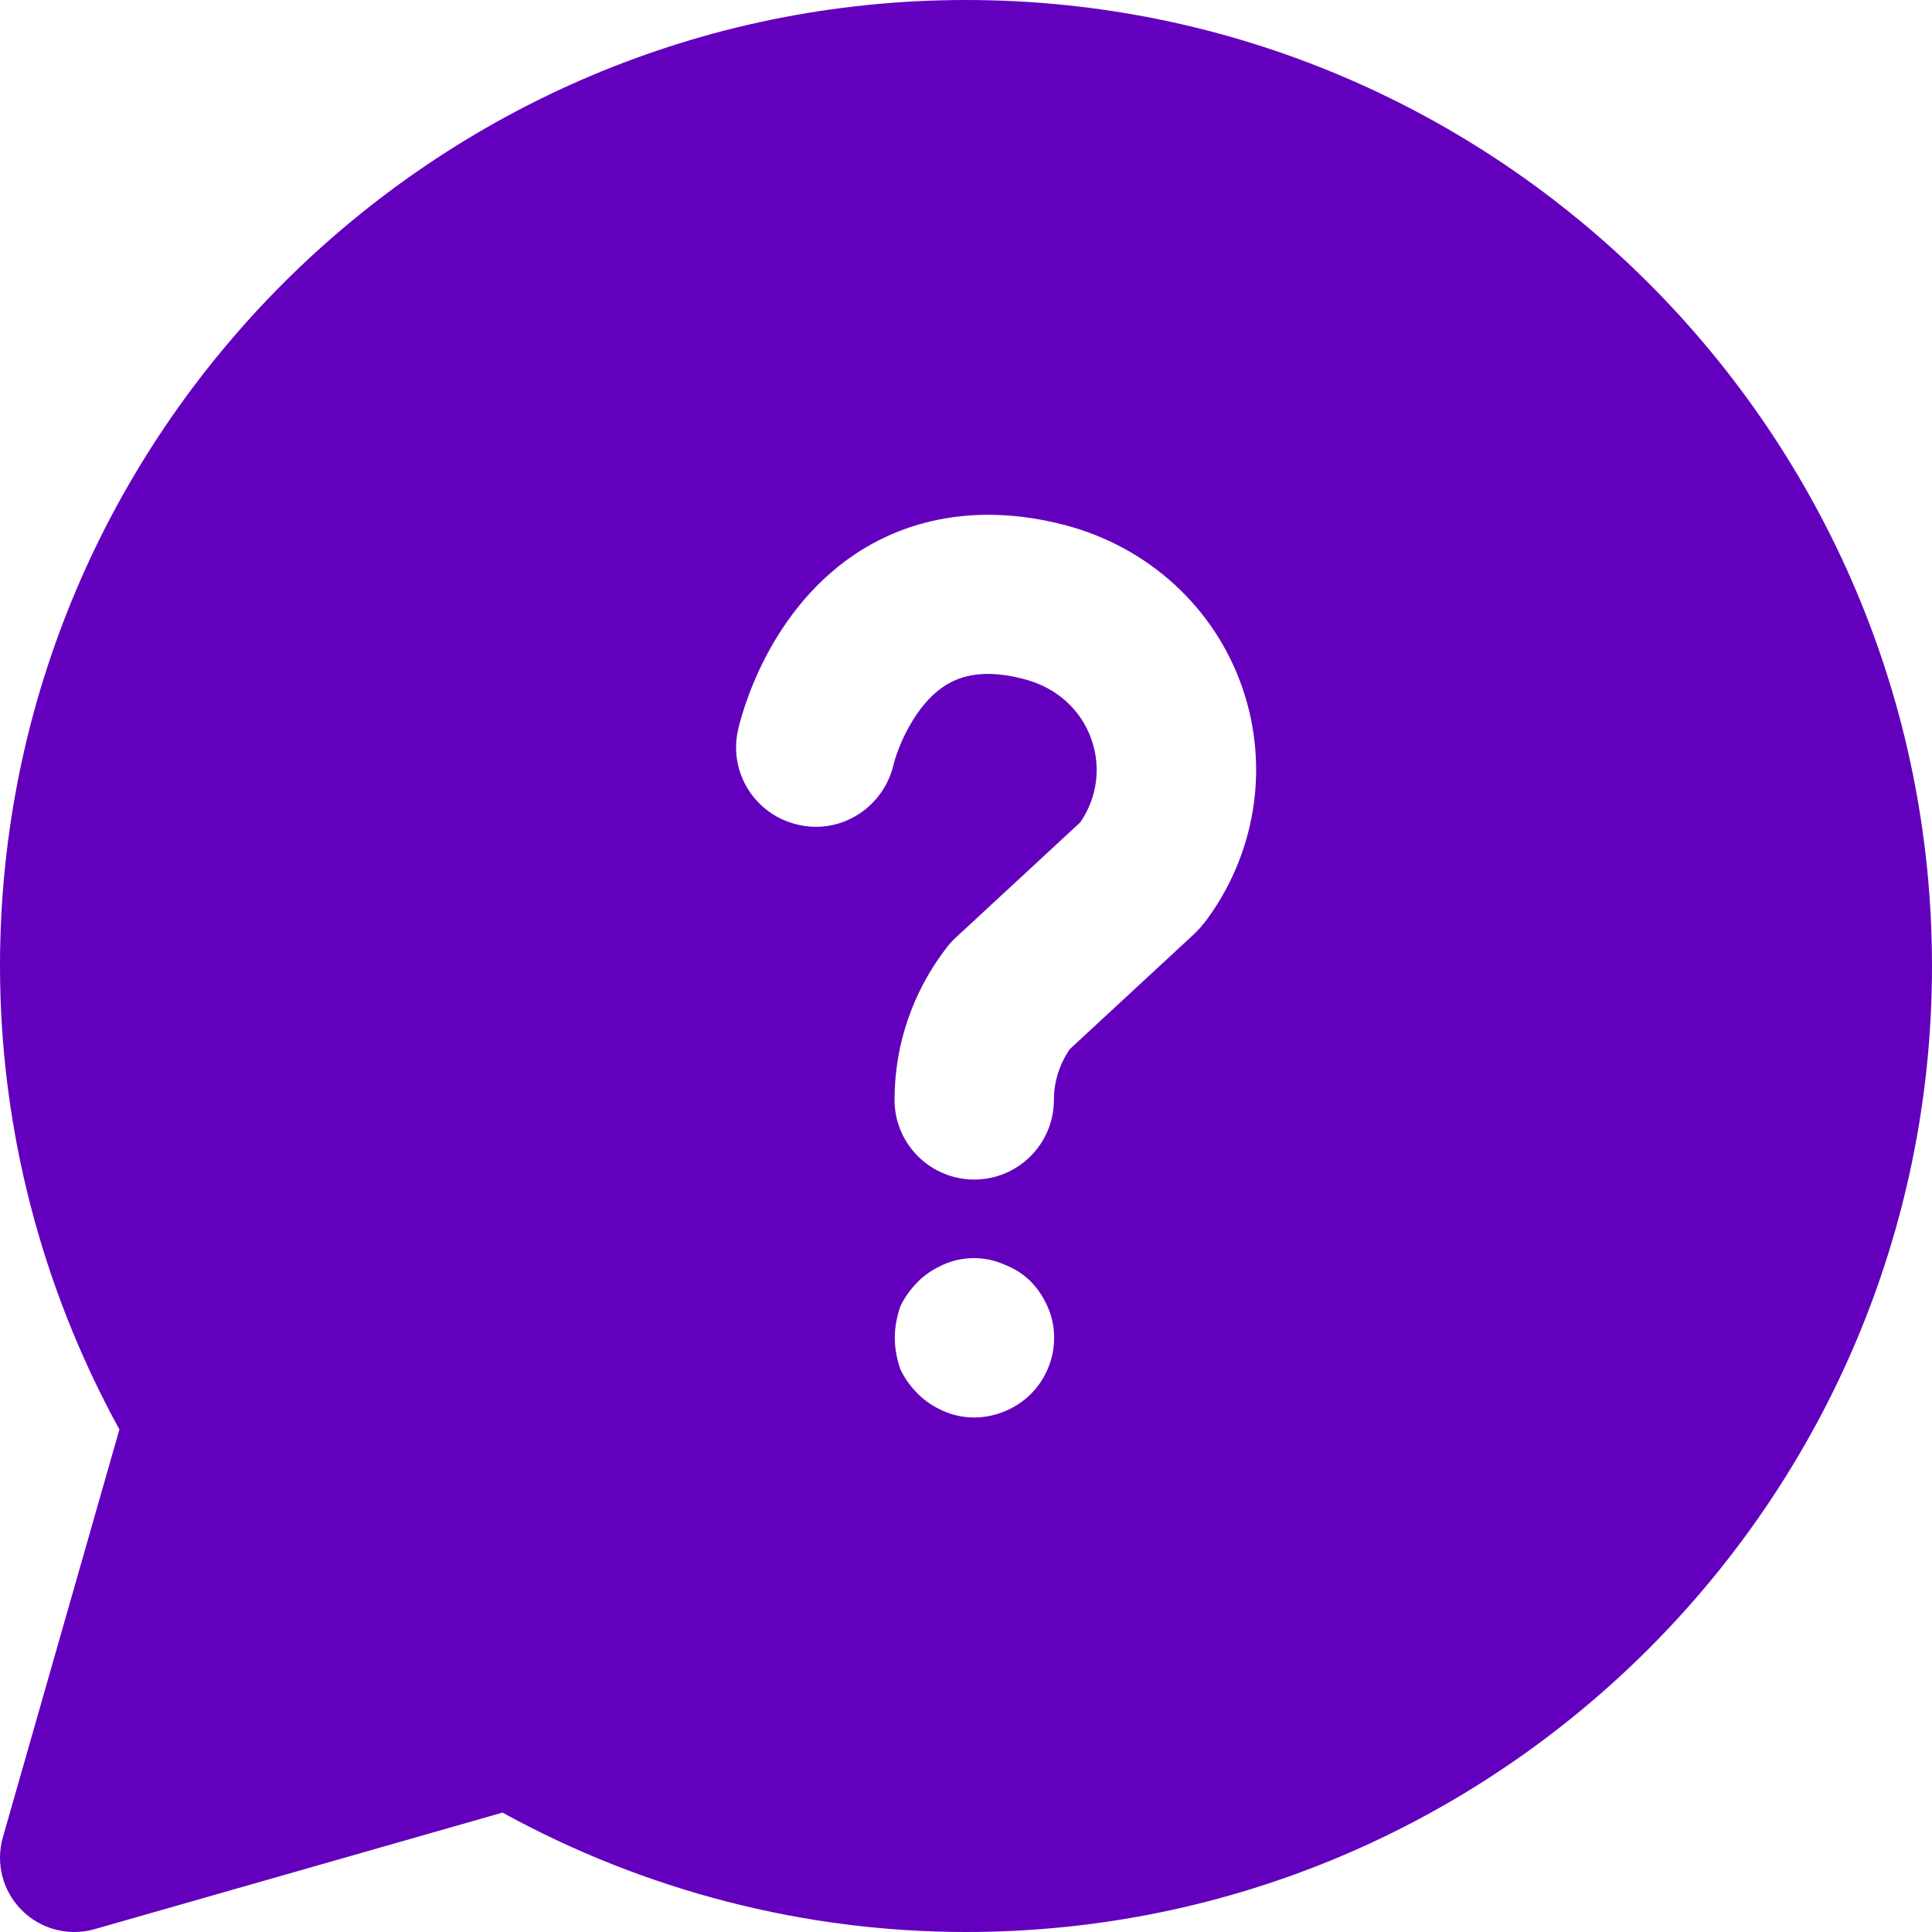 <svg xmlns="http://www.w3.org/2000/svg" xmlns:xlink="http://www.w3.org/1999/xlink" id="Layer_1" x="0px" y="0px" viewBox="0 0 70 70" style="enable-background:new 0 0 70 70;" xml:space="preserve"><style type="text/css">	.st0{fill:#6300BE;}</style><path class="st0" d="M35,0C15.702,0,0,15.702,0,35c0,5.851,1.493,11.631,4.326,16.793L0.104,66.568  c-0.269,0.941-0.007,1.953,0.686,2.642C1.303,69.724,1.989,70,2.692,70c0.248,0,0.495-0.032,0.739-0.104l14.775-4.222  C23.369,68.51,29.149,70,35,70c19.298,0,35-15.702,35-35S54.298,0,35,0z M37.346,50.511c-0.539,0.539-1.309,0.847-2.04,0.847  c-0.385,0-0.77-0.077-1.116-0.231c-0.346-0.154-0.654-0.346-0.924-0.616s-0.5-0.577-0.654-0.924  c-0.115-0.346-0.192-0.731-0.192-1.116s0.077-0.77,0.192-1.116c0.154-0.346,0.385-0.654,0.654-0.924s0.577-0.462,0.924-0.616  c0.693-0.308,1.501-0.308,2.194,0c0.385,0.154,0.693,0.346,0.962,0.616s0.462,0.577,0.616,0.924  c0.154,0.346,0.231,0.731,0.231,1.116C38.193,49.241,37.885,49.972,37.346,50.511z M43.601,33.472  c-0.1,0.131-0.212,0.25-0.327,0.362l-4.515,4.18c-0.377,0.558-0.574,1.186-0.574,1.836c0,1.594-1.293,2.887-2.887,2.887  c-1.594,0-2.887-1.293-2.887-2.887c0-1.994,0.65-3.903,1.886-5.516c0.1-0.131,0.212-0.25,0.331-0.362l4.515-4.18  c0.608-0.893,0.754-1.971,0.408-2.987c-0.377-1.089-1.266-1.894-2.44-2.198c-1.162-0.308-2.078-0.239-2.802,0.192  c-1.186,0.712-1.805,2.356-1.94,2.929c-0.373,1.54-1.917,2.521-3.46,2.152c-1.543-0.354-2.513-1.874-2.171-3.422  c0.1-0.45,1.07-4.45,4.542-6.57c1.443-0.881,3.888-1.751,7.294-0.866c3.037,0.793,5.443,2.998,6.443,5.908  c0.997,2.898,0.47,6.093-1.409,8.545L43.601,33.472z"></path></svg>